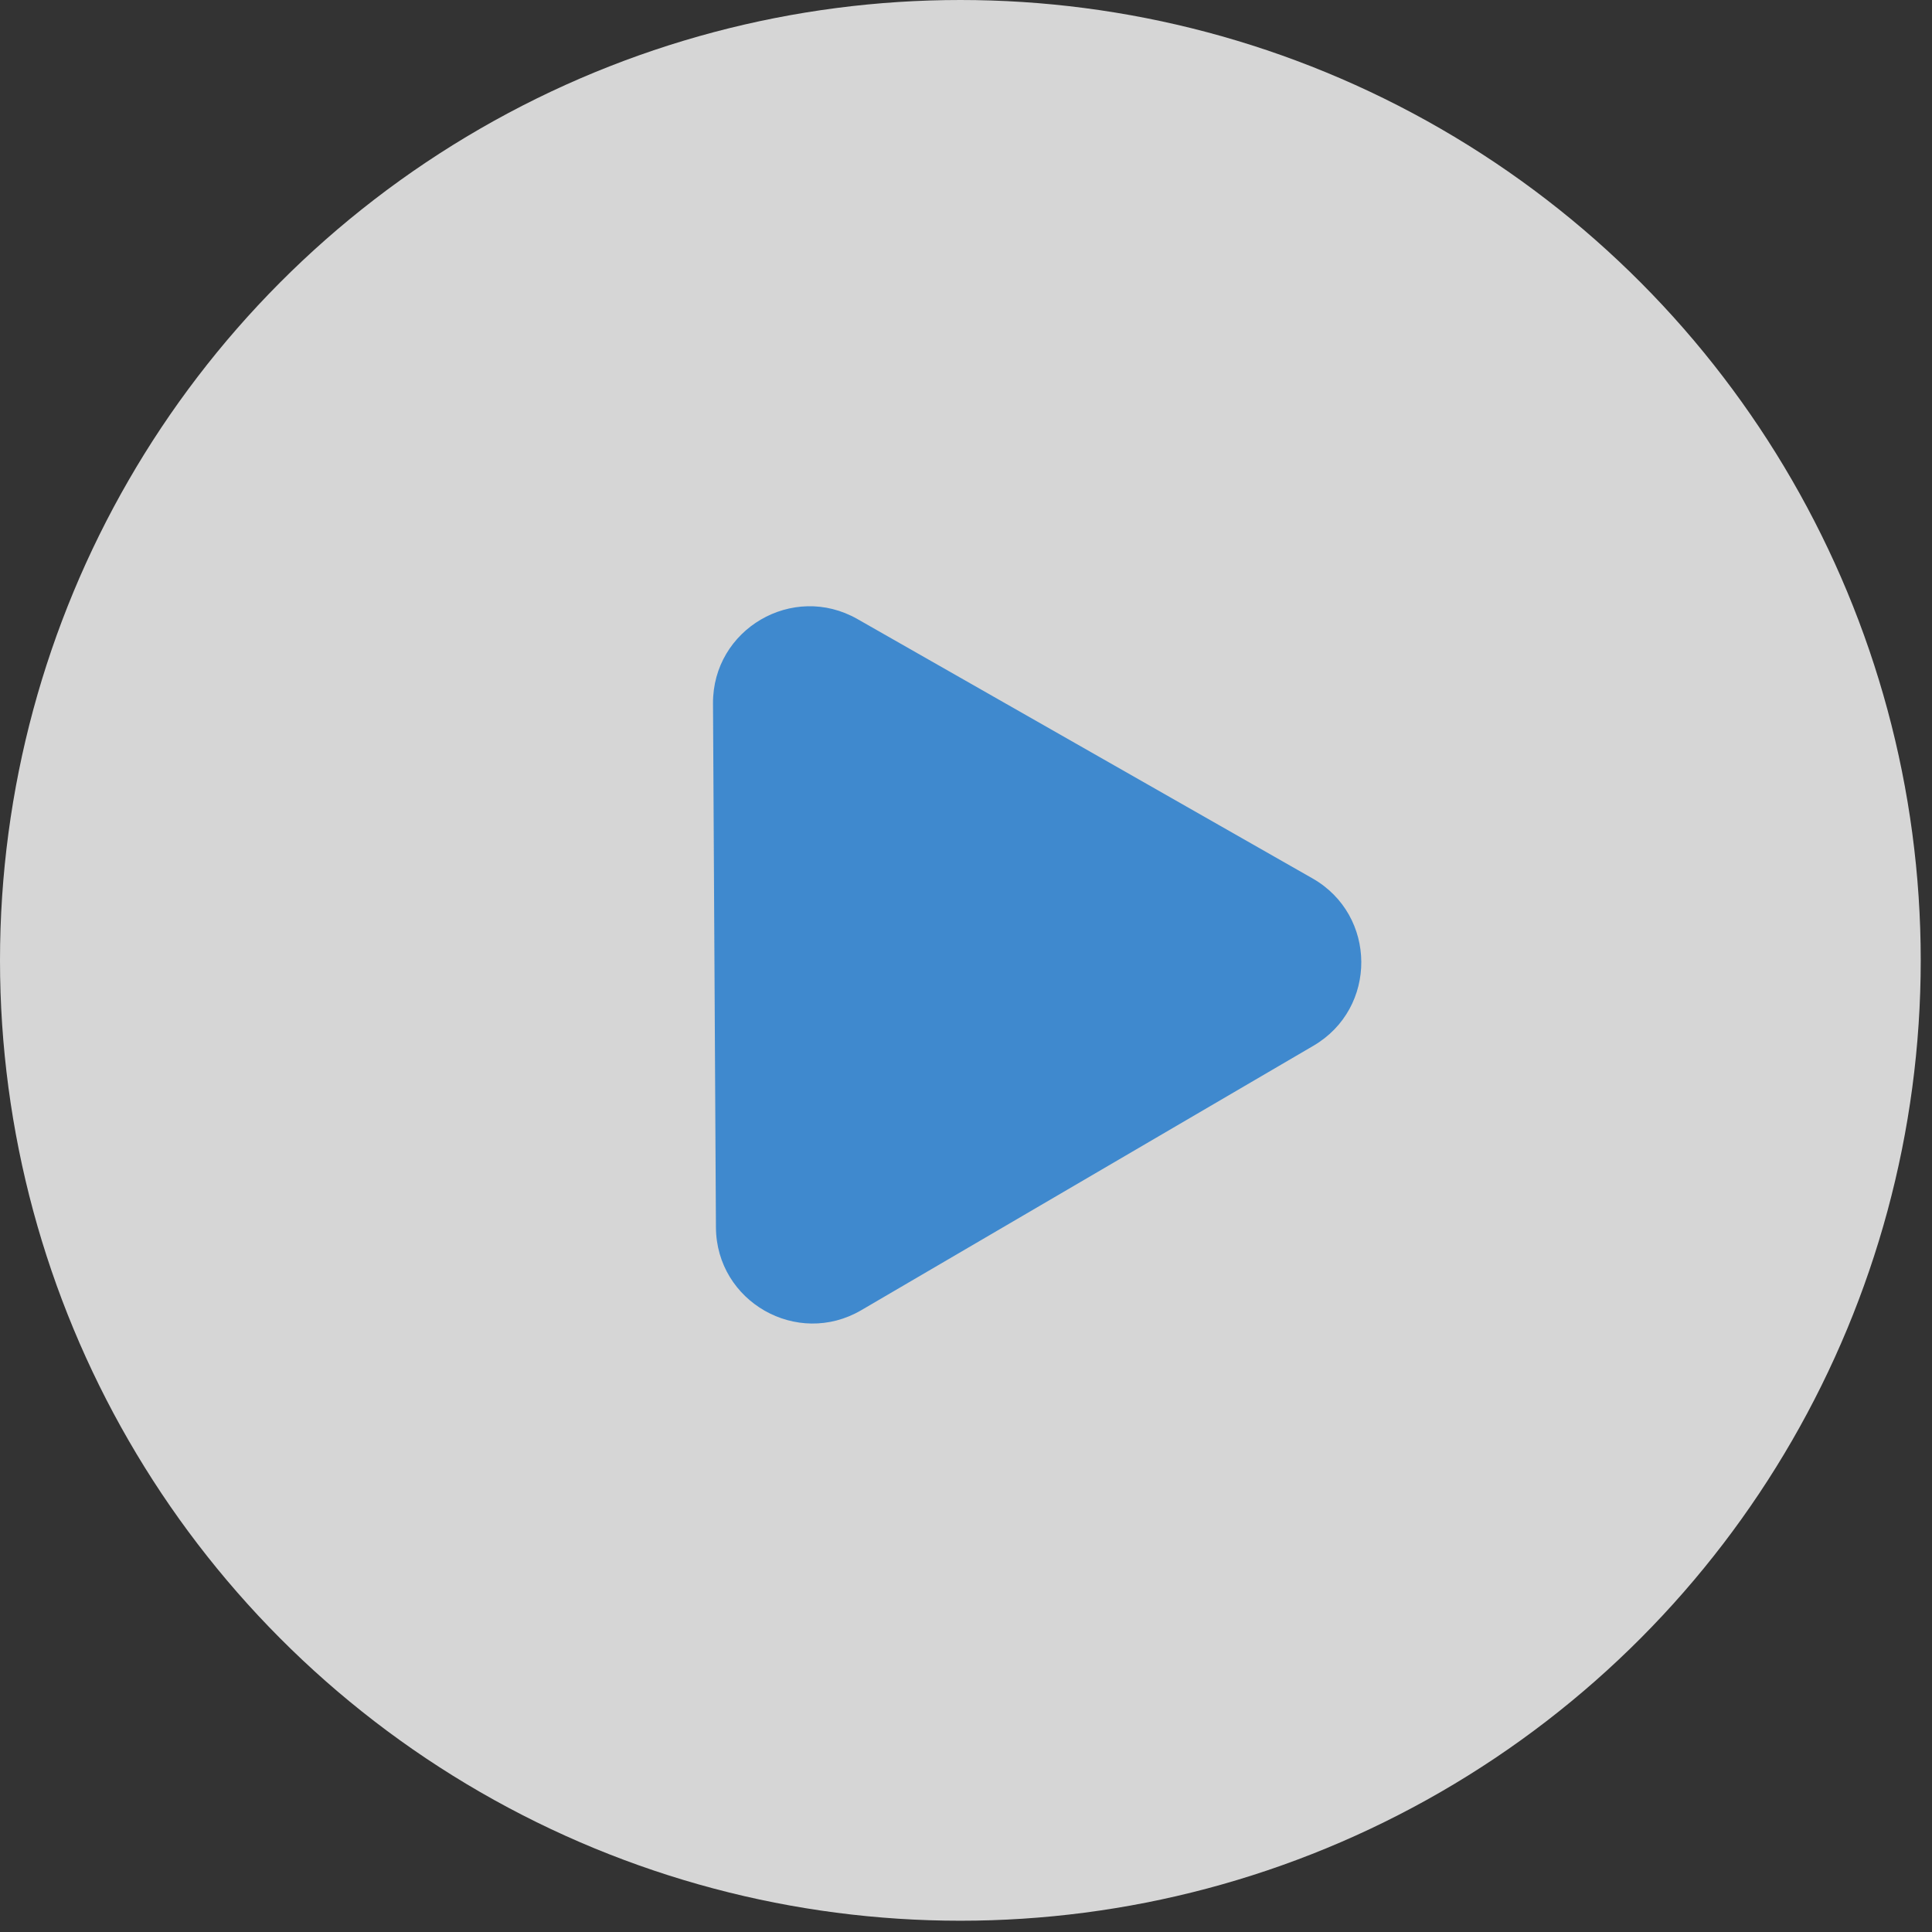 <svg preserveAspectRatio="none" width="100%" height="100%" overflow="visible" style="display: block;" viewBox="0 0 60 60" fill="none" xmlns="http://www.w3.org/2000/svg">
<rect x="0" y="0" width="60" height="60" fill="#333333" stroke="none"/>
<g id="Group 62">
<circle id="Ellipse 2" cx="29.825" cy="29.825" r="29.825" fill="white" fill-opacity="0.8"/>
<path id="Polygon 1" d="M40.762 27.28C42.768 28.424 42.784 31.31 40.791 32.476L26.748 40.689C24.755 41.855 22.247 40.425 22.234 38.116L22.143 21.848C22.13 19.539 24.622 18.082 26.628 19.225L40.762 27.28Z" fill="#1A76CB" fill-opacity="0.8"/>
</g>
</svg>
